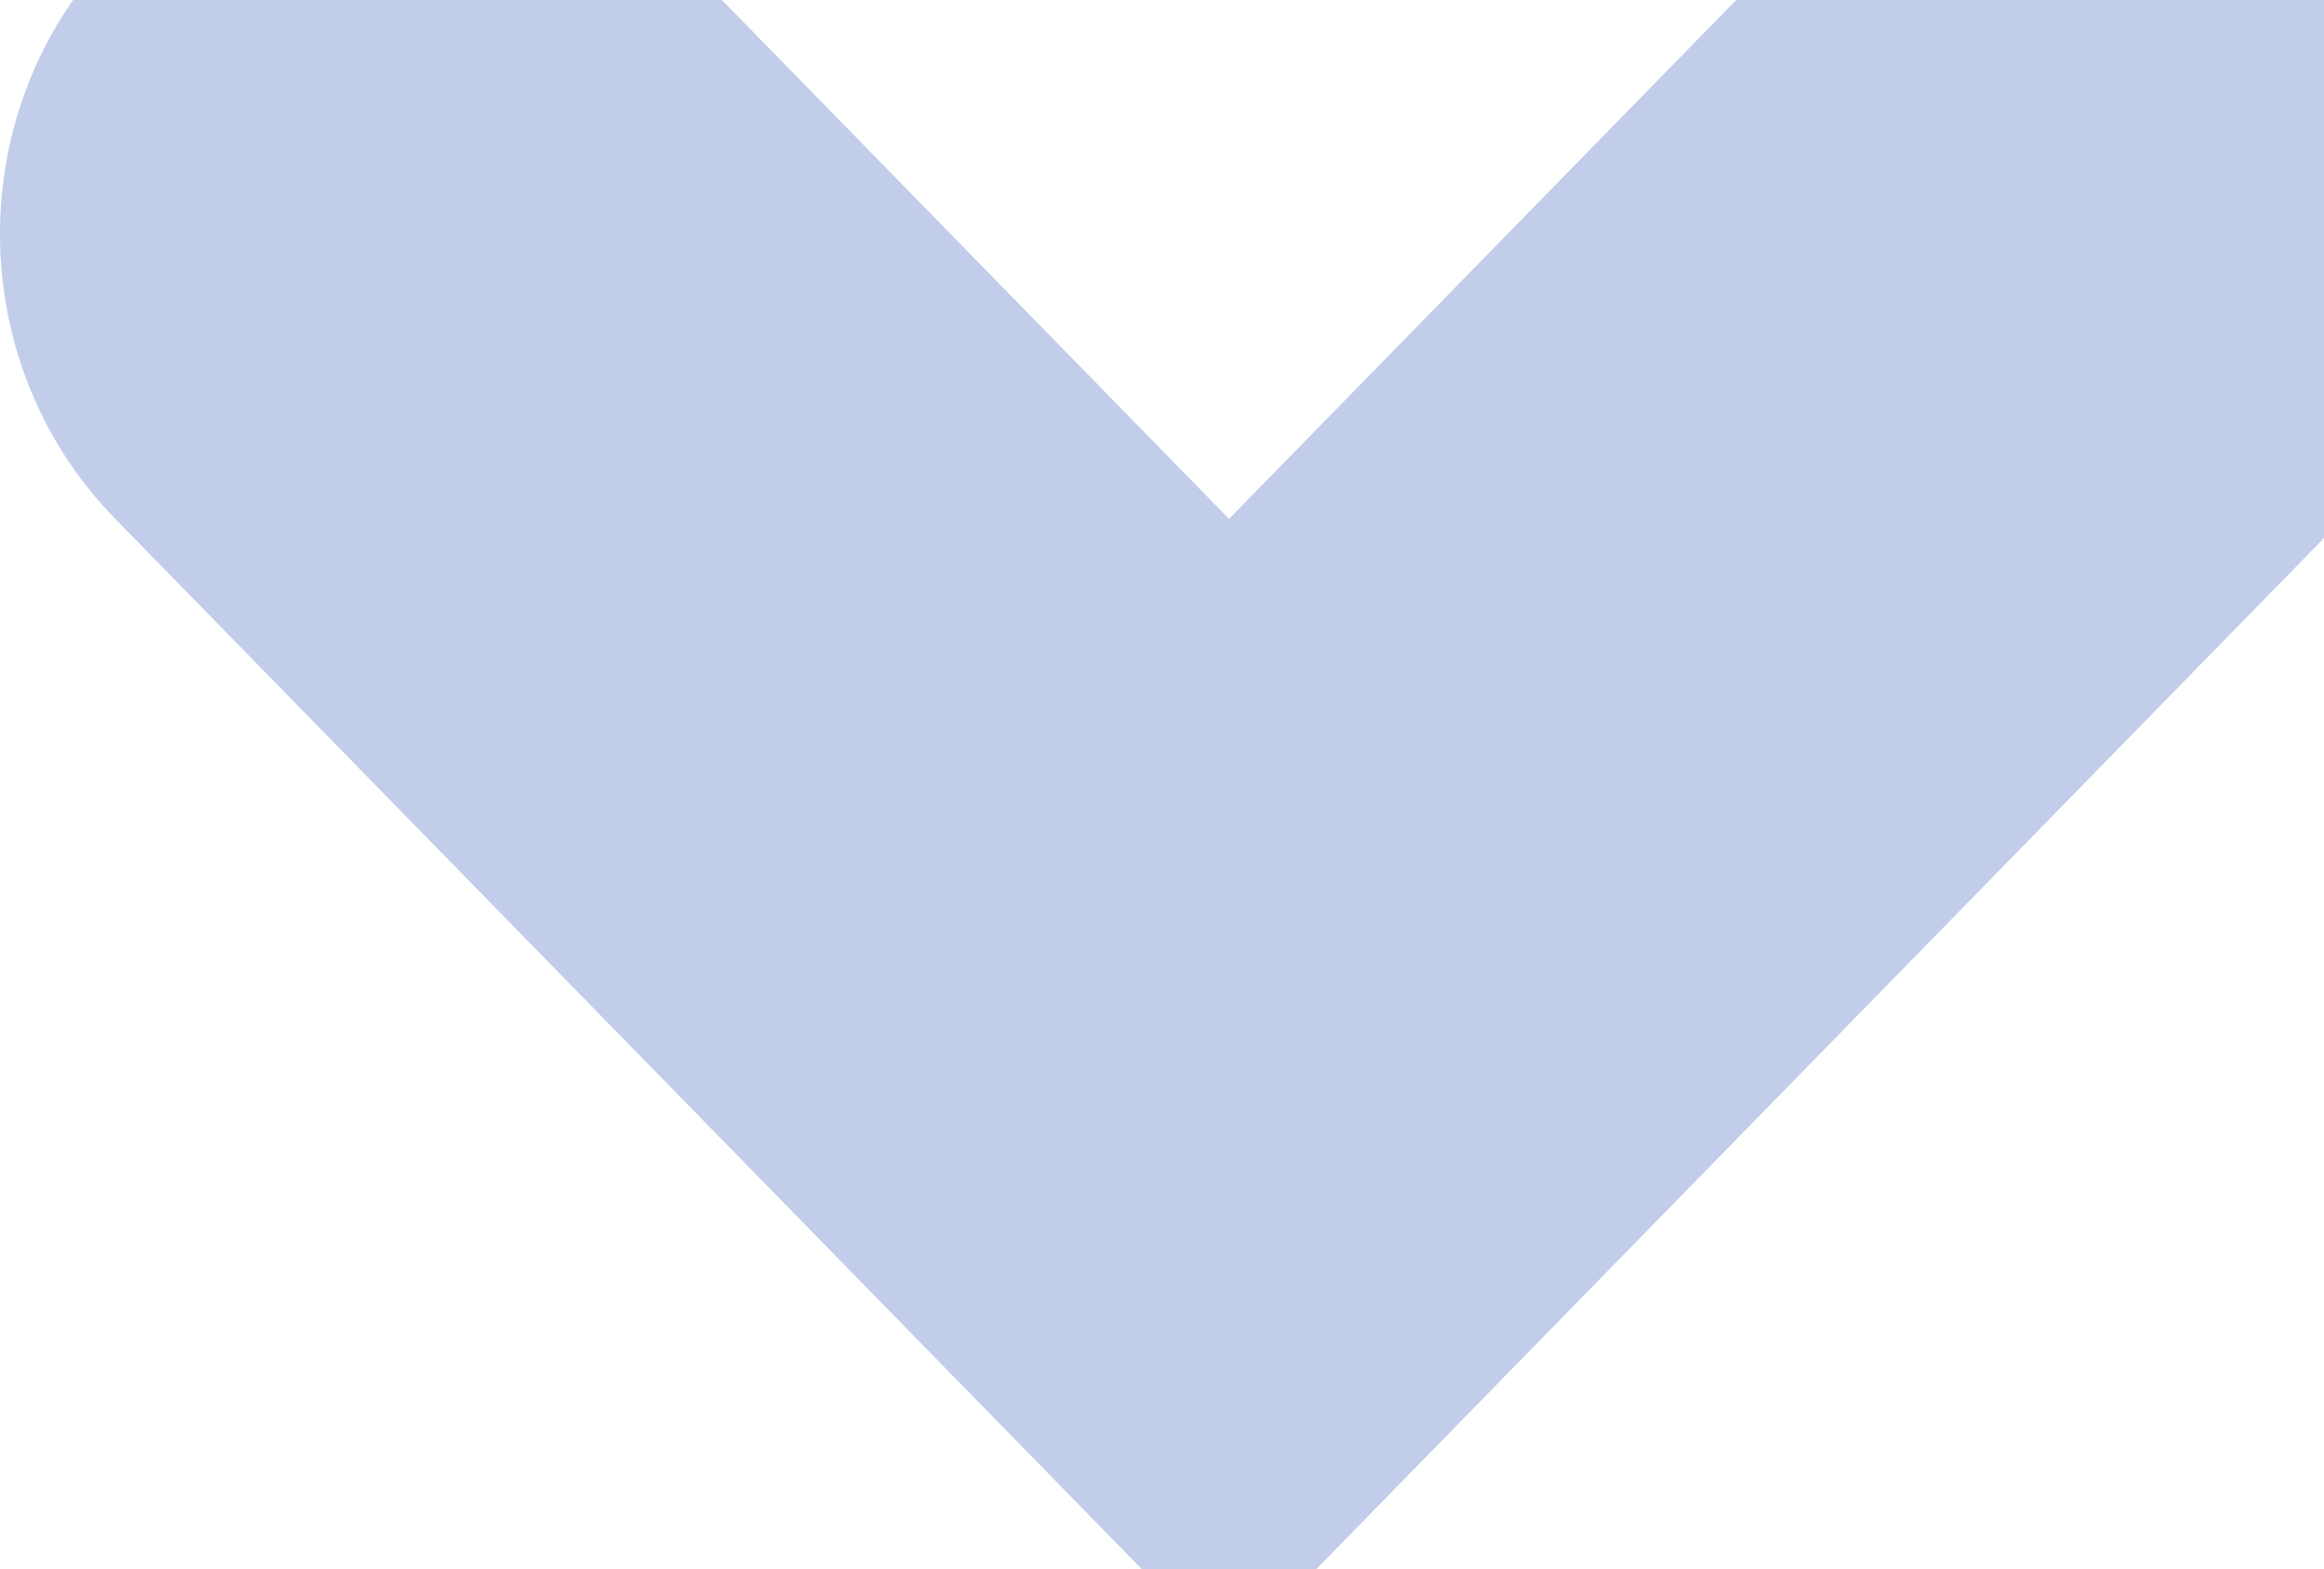 <?xml version="1.0" encoding="UTF-8"?> <svg xmlns="http://www.w3.org/2000/svg" width="468" height="316" viewBox="0 0 468 316" fill="none"><path d="M135.355 219.25L247.5 334L359.645 219.25L471.789 104.5C502.737 72.833 502.737 21.417 471.789 -10.25C440.841 -41.917 390.592 -41.917 359.645 -10.25L247.5 104.5L135.355 -10.25C104.408 -41.917 54.159 -41.917 23.211 -10.25C-7.737 21.417 -7.737 72.833 23.211 104.5L135.355 219.25Z" fill="#C1CDE9"></path></svg> 